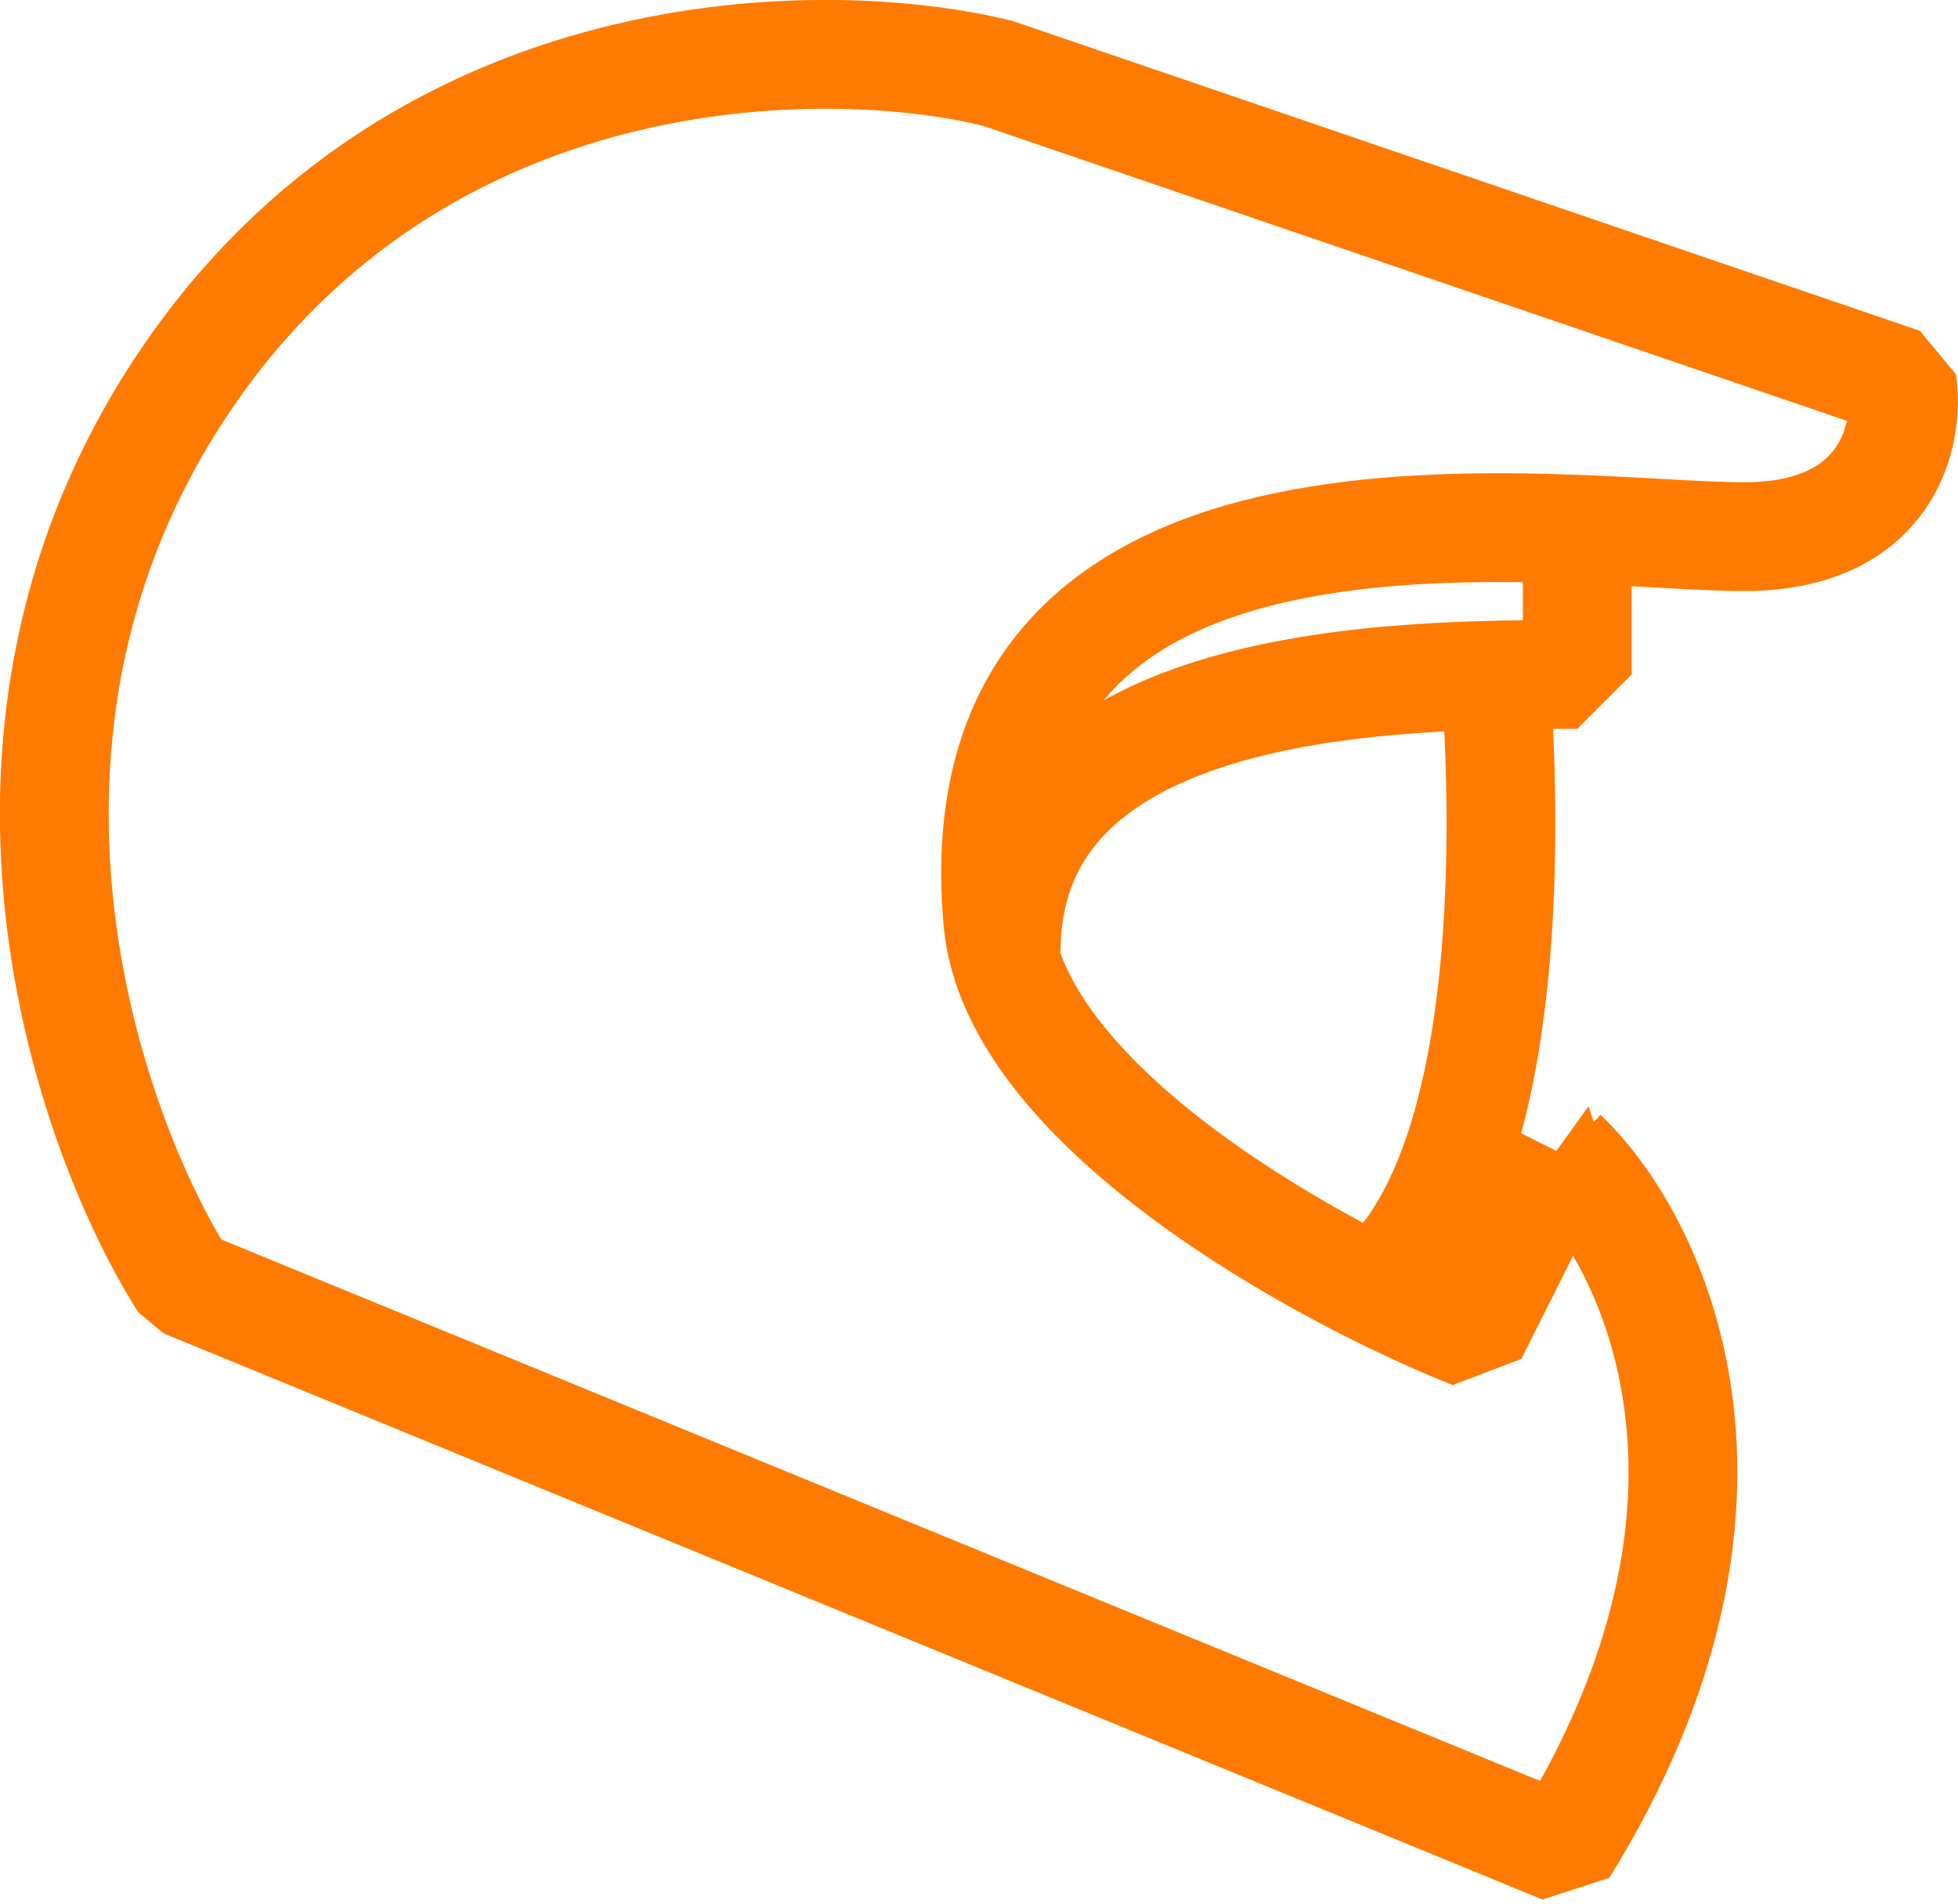<svg fill="none" height="35" viewBox="0 0 36 35" width="36" xmlns="http://www.w3.org/2000/svg"><g stroke="#ff7a00" stroke-linejoin="bevel" stroke-width="2"><path d="m29 10v2.4c-3.214 0-10.5 0-10.5 5.1"/><path d="m27.5 12.5c.167 2.333.4 8.6-2 11"/><path d="m28.741 21.224-1.663 3.312c-2.771-1.104-8.396-4.164-8.729-7.571-.831-8.99 10.391-7.098 13.716-7.098 2.66 0 3.048-1.893 2.909-2.839l-16.626-5.678c-3.187-.789-10.64-.757-14.963 5.678-4.323 6.435-1.801 13.722 0 16.561l25.354 10.41c3.99-6.435 1.663-11.198 0-12.776z"/></g></svg>